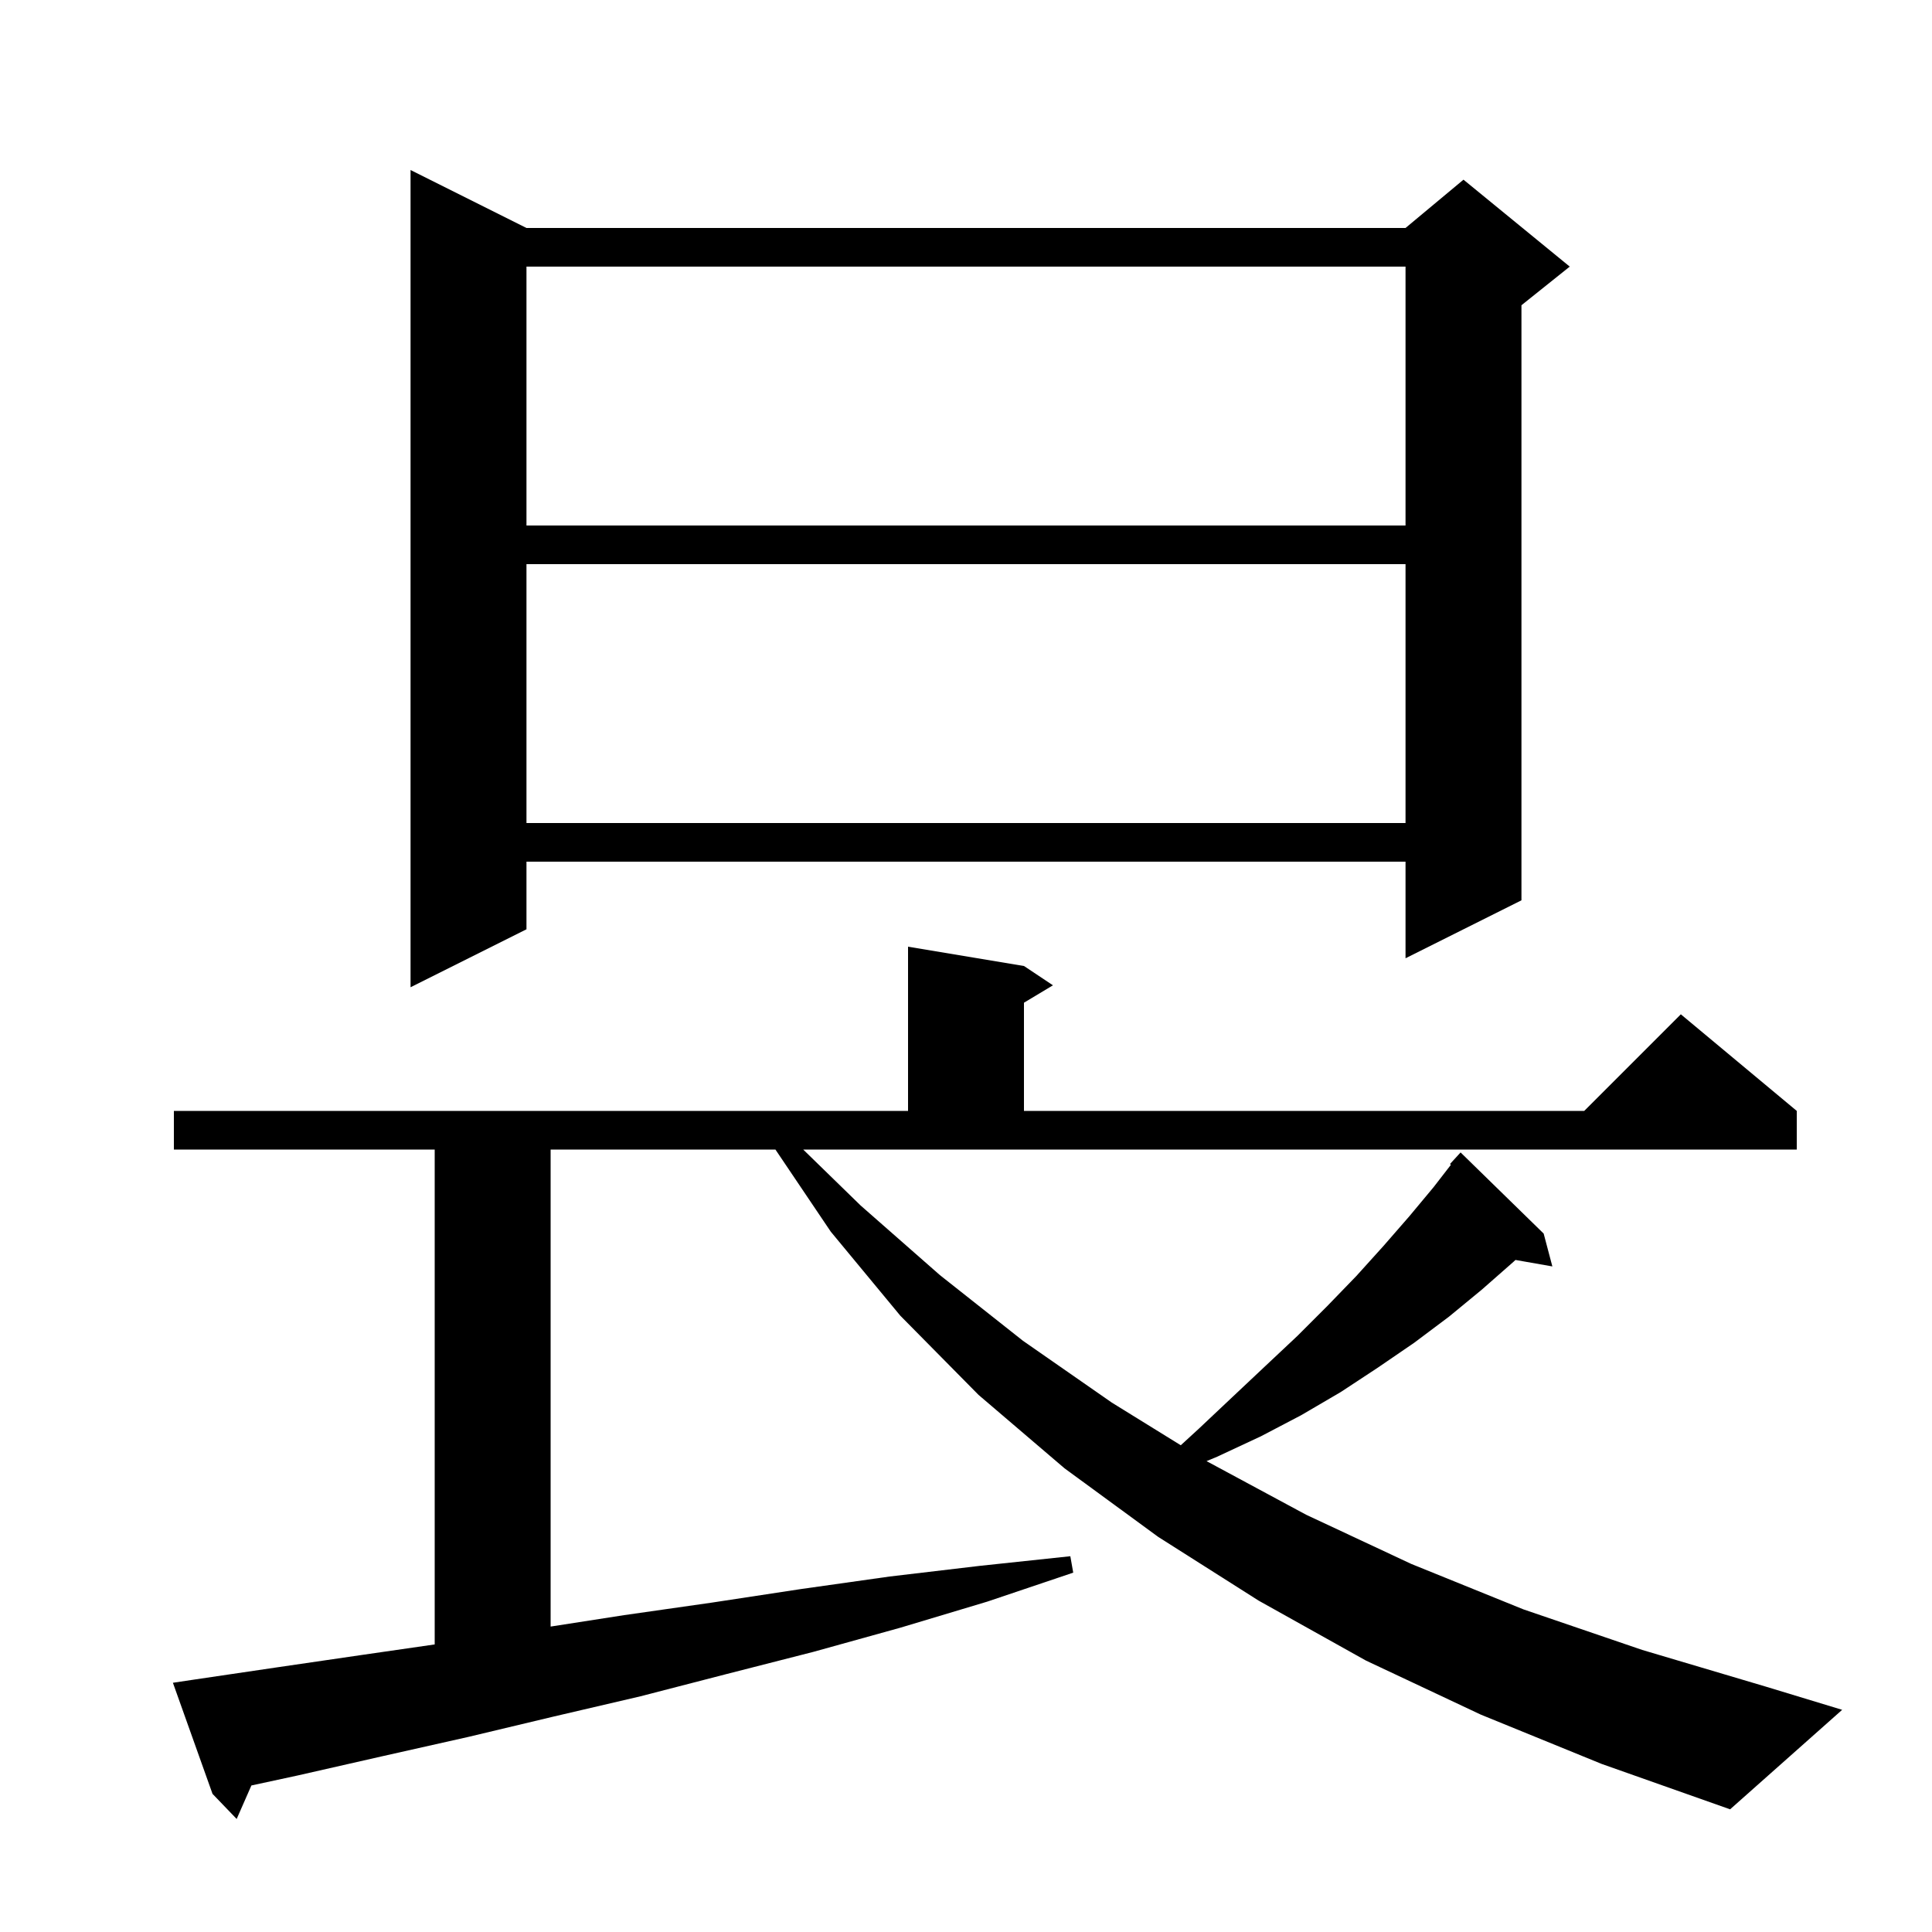 <svg xmlns="http://www.w3.org/2000/svg" xmlns:xlink="http://www.w3.org/1999/xlink" version="1.1" baseProfile="full" viewBox="0 0 200 200" width="200" height="200"><g fill="currentColor"><path d="M 89.1 124.8 L 97.3 132.0 L 105.9 138.8 L 115.1 145.2 L 122.233 149.612 L 124.1 147.9 L 127.6 144.6 L 131.0 141.4 L 134.3 138.3 L 137.4 135.2 L 140.4 132.1 L 143.2 129.0 L 145.9 125.9 L 148.4 122.9 L 150.2 120.575 L 150.1 120.5 L 151.2 119.3 L 159.8 127.7 L 160.7 131.1 L 156.882 130.43 L 156.7 130.6 L 153.4 133.5 L 150.0 136.3 L 146.4 139.0 L 142.6 141.6 L 138.8 144.1 L 134.7 146.5 L 130.5 148.7 L 126.0 150.8 L 124.901 151.254 L 135.2 156.8 L 146.1 161.9 L 157.7 166.6 L 170.0 170.8 L 182.8 174.6 L 190.7 177.0 L 179.1 187.3 L 165.8 182.6 L 153.3 177.5 L 141.4 171.9 L 130.3 165.7 L 119.9 159.1 L 110.2 152.0 L 101.3 144.4 L 93.2 136.2 L 86.0 127.5 L 80.272 119.0 L 57.0 119.0 L 57.0 168.382 L 64.6 167.2 L 73.7 165.9 L 82.9 164.5 L 92.1 163.2 L 101.4 162.1 L 110.8 161.1 L 111.1 162.8 L 102.2 165.8 L 93.2 168.5 L 84.2 171.0 L 75.2 173.3 L 66.3 175.6 L 57.3 177.7 L 48.5 179.8 L 39.6 181.8 L 30.8 183.8 L 26.024 184.831 L 24.5 188.3 L 22.0 185.7 L 17.9 174.2 L 19.9 173.9 L 28.7 172.6 L 37.6 171.3 L 45.0 170.231 L 45.0 119.0 L 18.0 119.0 L 18.0 115.0 L 94.0 115.0 L 94.0 98.0 L 106.0 100.0 L 109.0 102.0 L 106.0 103.8 L 106.0 115.0 L 164.0 115.0 L 174.0 105.0 L 186.0 115.0 L 186.0 119.0 L 83.147 119.0 Z M 54.5 23.6 L 145.5 23.6 L 151.5 18.6 L 162.5 27.6 L 157.5 31.6 L 157.5 93.2 L 145.5 99.2 L 145.5 89.2 L 54.5 89.2 L 54.5 96.2 L 42.5 102.2 L 42.5 17.6 Z M 54.5 58.4 L 54.5 85.2 L 145.5 85.2 L 145.5 58.4 Z M 54.5 27.6 L 54.5 54.4 L 145.5 54.4 L 145.5 27.6 Z "/></g></svg>